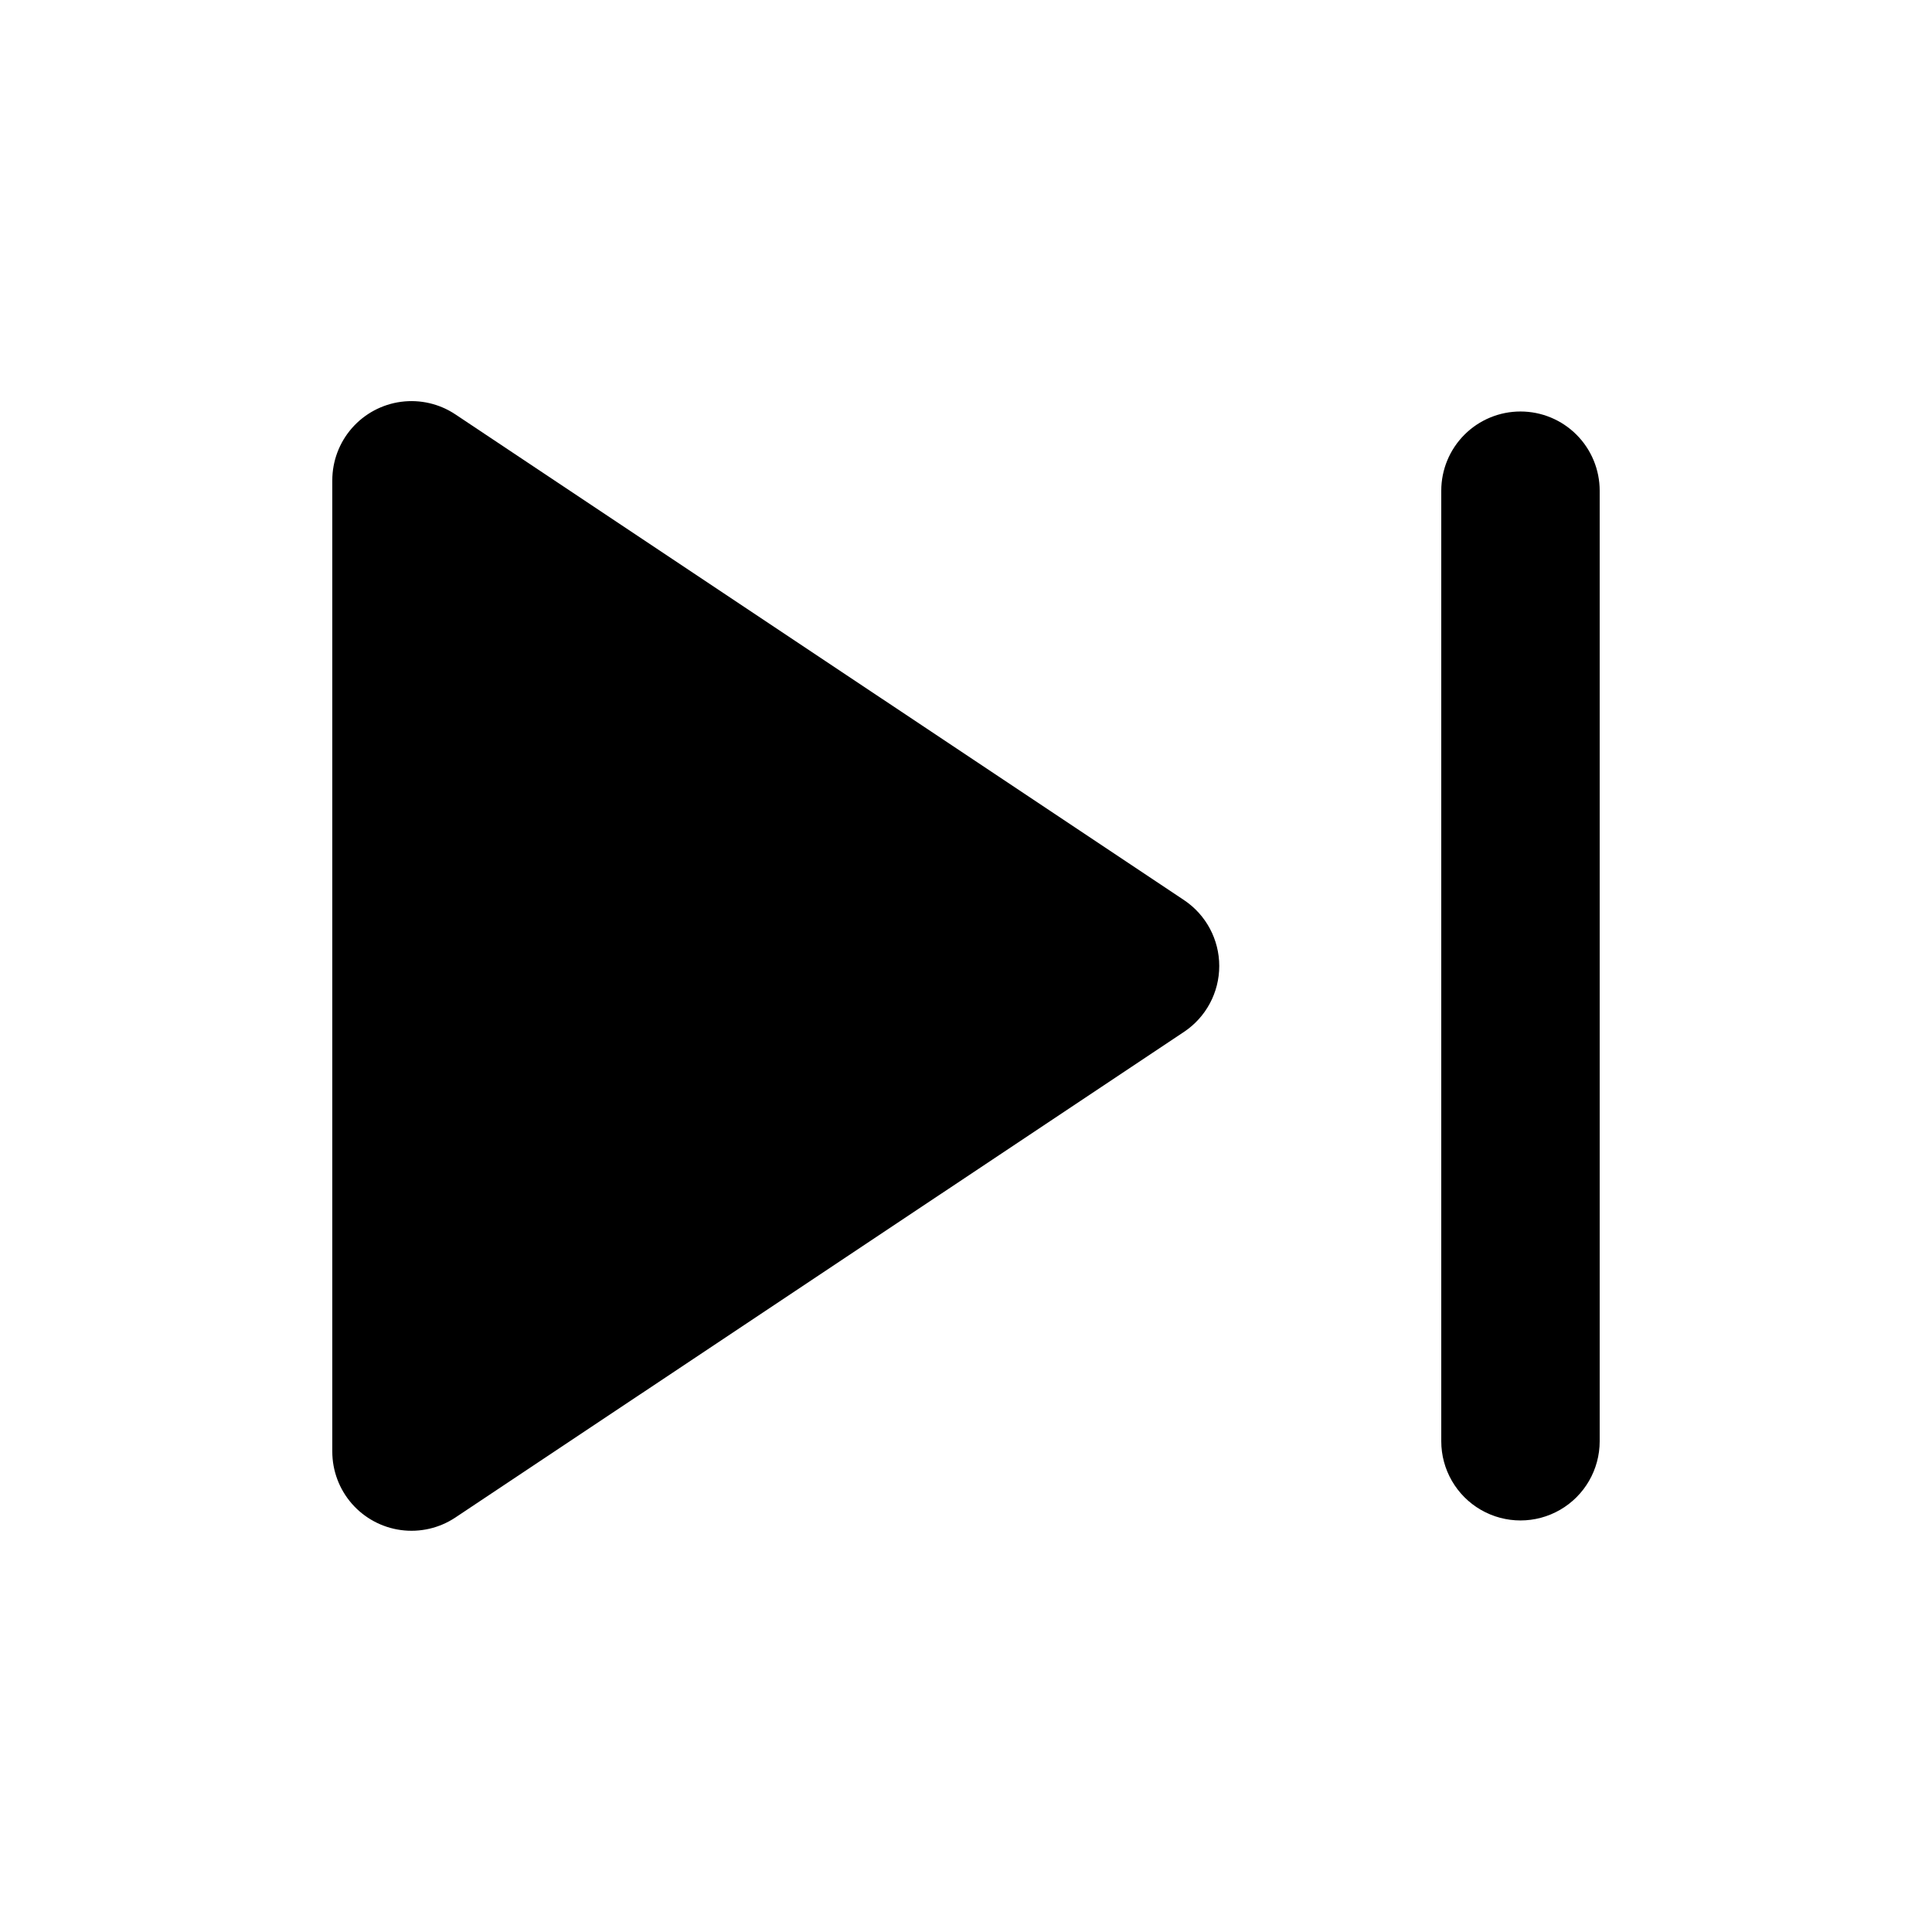 <?xml version="1.0" encoding="UTF-8"?>
<!-- Uploaded to: SVG Repo, www.svgrepo.com, Generator: SVG Repo Mixer Tools -->
<svg fill="#000000" width="800px" height="800px" version="1.1" viewBox="144 144 512 512" xmlns="http://www.w3.org/2000/svg">
 <path d="m457.77 382.53c5.84 3.894 9.344 10.449 9.344 17.469 0 7.016-3.504 13.57-9.344 17.465l-193.13 128.72c-4.234 2.805-9.344 3.977-14.379 3.301-5.035-0.676-9.656-3.156-13.004-6.977-3.344-3.824-5.191-8.73-5.195-13.812v-257.4c0-5.094 1.848-10.012 5.203-13.84s7.988-6.309 13.039-6.977c5.047-0.664 10.164 0.523 14.398 3.352zm89.172-129.48c-5.566 0-10.906 2.211-14.844 6.148-3.934 3.938-6.148 9.277-6.148 14.844v251.9c0 7.5 4.004 14.43 10.496 18.18 6.496 3.75 14.5 3.75 20.992 0 6.496-3.75 10.496-10.68 10.496-18.18v-251.9c0-5.566-2.211-10.906-6.148-14.844-3.934-3.938-9.273-6.148-14.844-6.148z"/>
</svg>